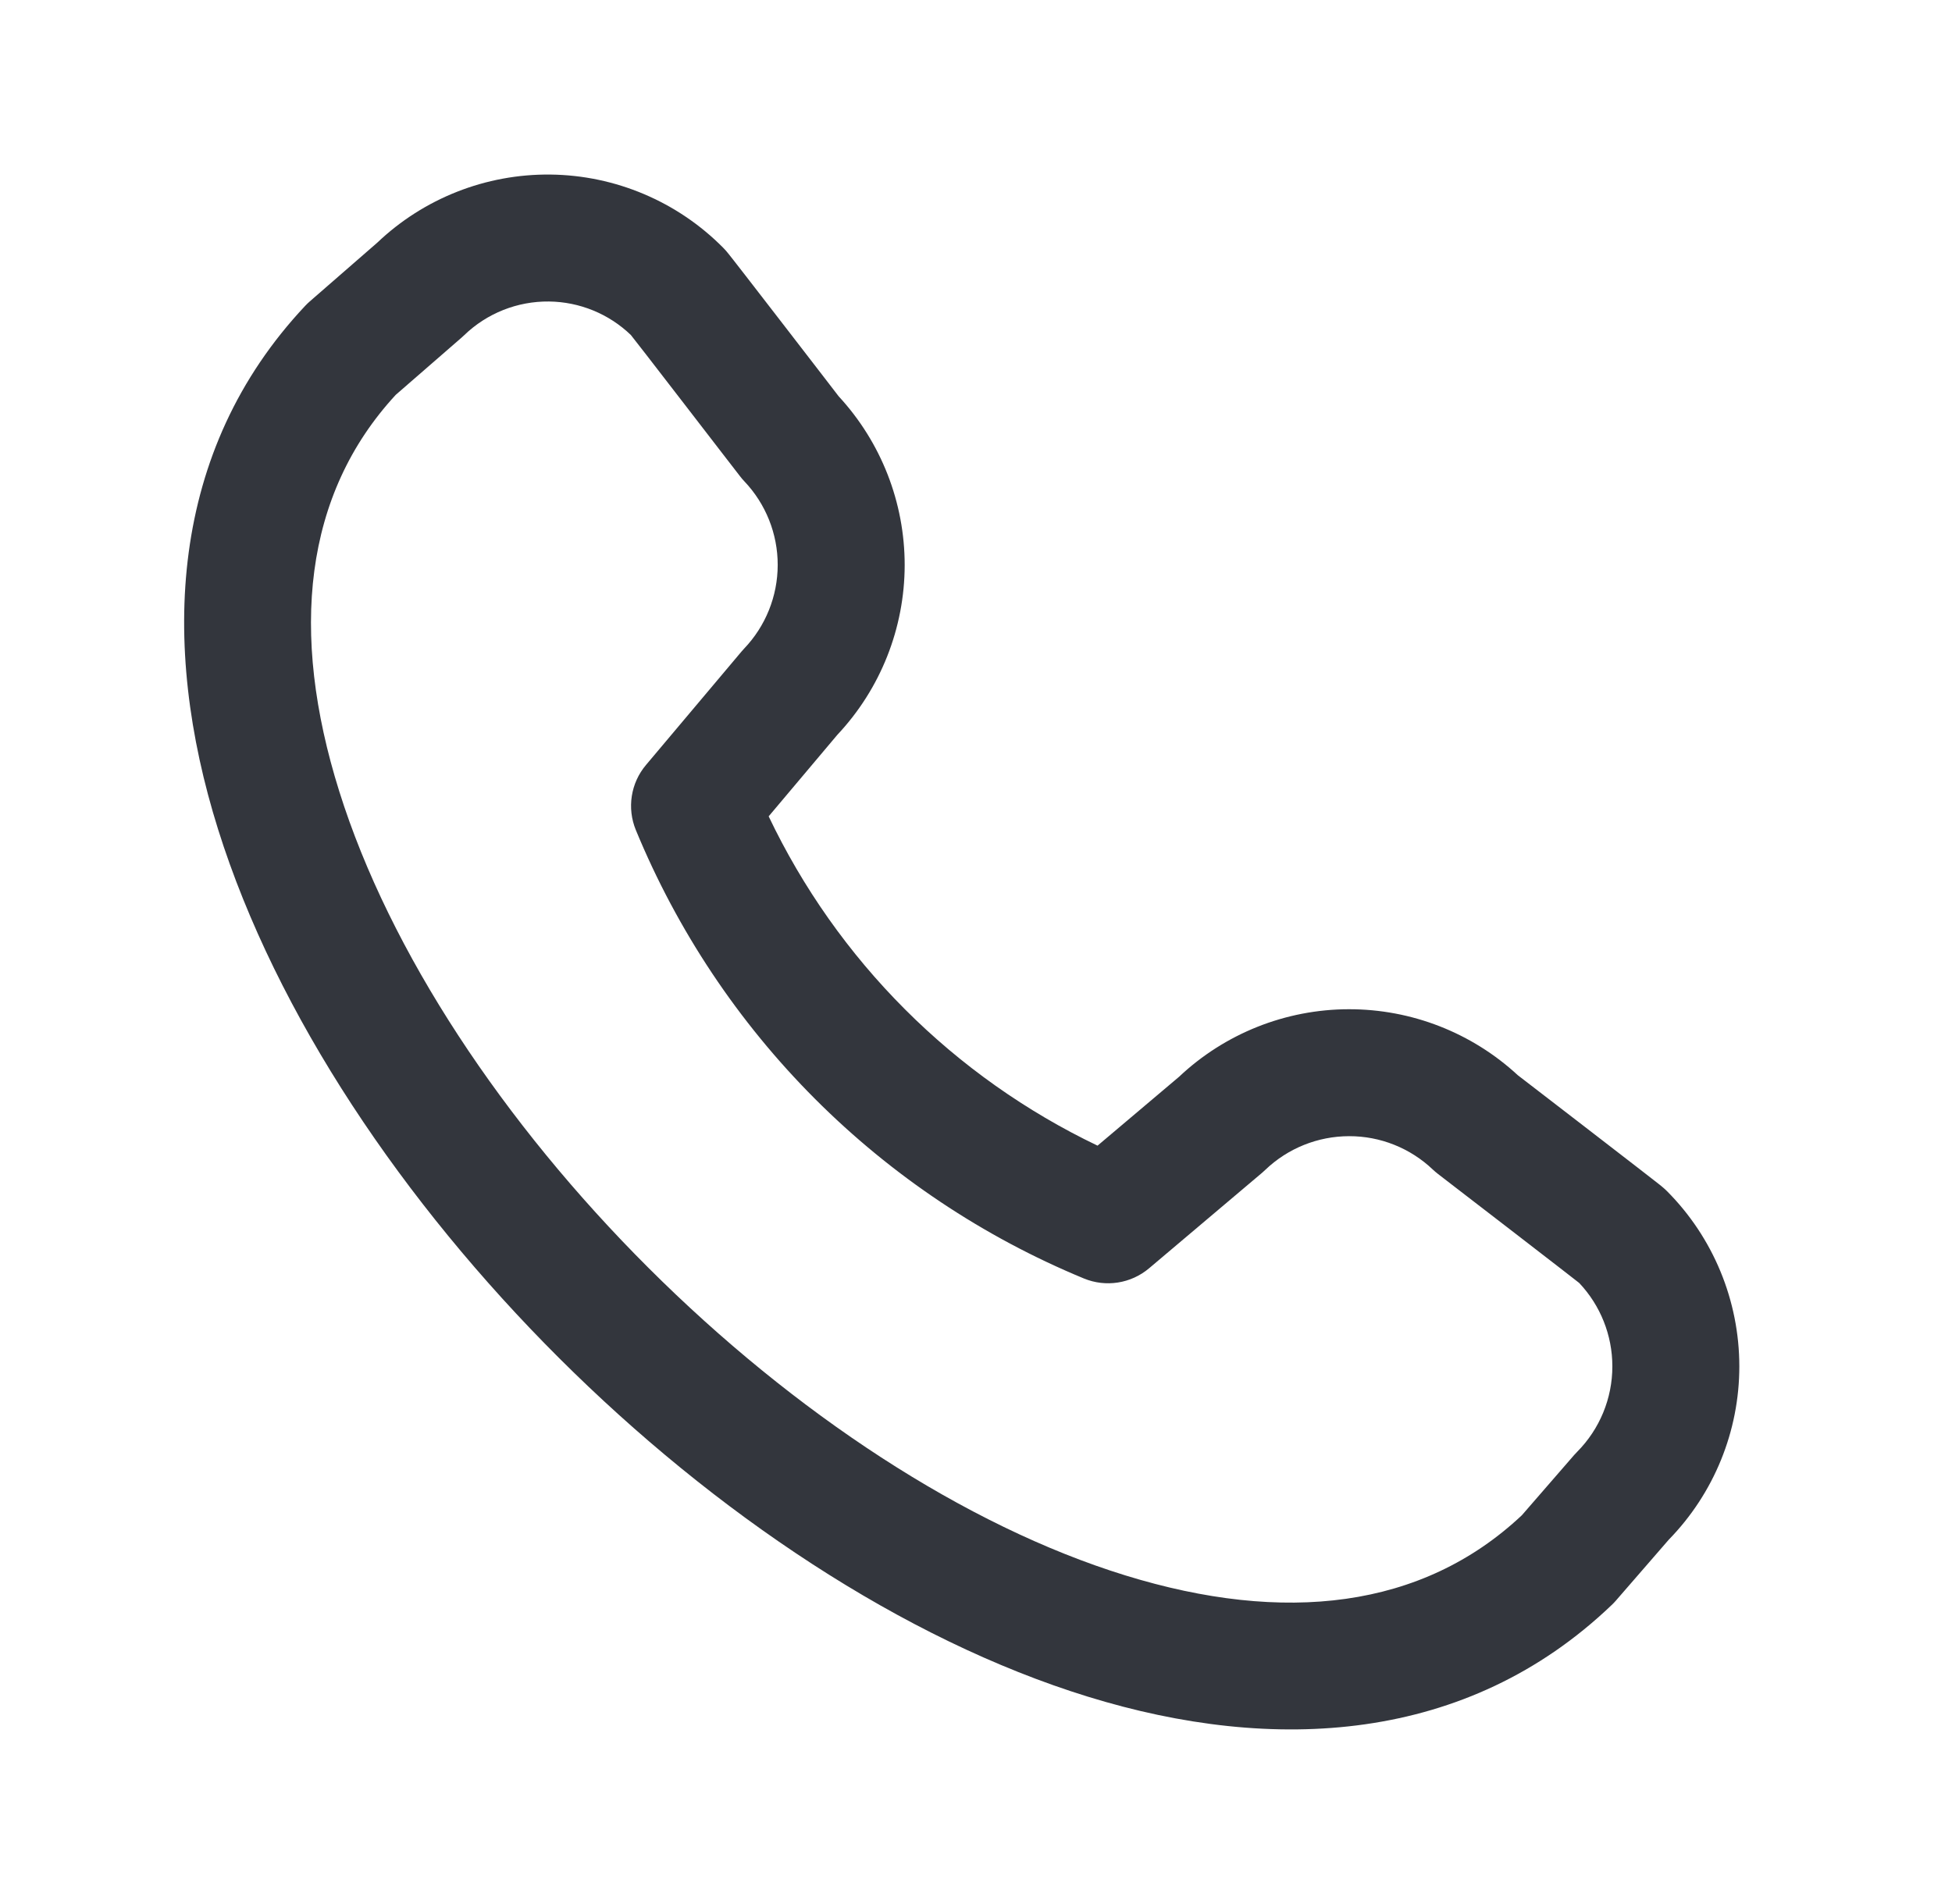 <svg width="41" height="40" viewBox="0 0 41 40" fill="none" xmlns="http://www.w3.org/2000/svg">
<path fill-rule="evenodd" clip-rule="evenodd" d="M7.924 5.098C8.903 4.166 10.207 3.653 11.559 3.667C12.924 3.682 14.228 4.234 15.188 5.203C15.215 5.23 15.234 5.252 15.239 5.257C15.25 5.269 15.258 5.279 15.263 5.285L15.286 5.313L15.319 5.354C15.342 5.382 15.371 5.419 15.405 5.463C15.474 5.551 15.569 5.674 15.681 5.818C15.904 6.107 16.198 6.487 16.491 6.866C16.783 7.245 17.074 7.623 17.292 7.905L17.615 8.325C18.507 9.29 19.003 10.557 19.002 11.873C19 13.198 18.494 14.473 17.587 15.438L16.145 17.15C16.861 18.652 17.828 20.023 19.007 21.203C20.184 22.382 21.553 23.35 23.053 24.068L24.764 22.622C25.729 21.712 27.004 21.204 28.331 21.202C29.648 21.2 30.916 21.696 31.881 22.589L32.302 22.913C32.585 23.131 32.963 23.422 33.343 23.715C33.722 24.007 34.103 24.301 34.392 24.525C34.536 24.637 34.659 24.732 34.747 24.801L34.856 24.886L34.897 24.919L34.924 24.942C34.93 24.946 34.94 24.954 34.951 24.965C34.956 24.969 34.981 24.991 35.013 25.023C35.986 26 36.532 27.324 36.533 28.702C36.534 30.065 36.001 31.373 35.05 32.347L33.936 33.631C33.909 33.662 33.88 33.692 33.85 33.72C30.812 36.625 26.759 36.85 22.853 35.645C18.96 34.445 15.001 31.781 11.739 28.526C8.477 25.271 5.802 21.316 4.581 17.424C3.358 13.524 3.548 9.468 6.413 6.422C6.444 6.389 6.476 6.359 6.509 6.33L7.924 5.098ZM30.204 24.663C30.167 24.634 30.131 24.604 30.097 24.572C29.622 24.119 28.991 23.867 28.336 23.869C27.68 23.87 27.05 24.123 26.576 24.577C26.556 24.597 26.536 24.615 26.515 24.633L24.136 26.644C23.755 26.966 23.226 27.049 22.765 26.858C20.654 25.985 18.735 24.704 17.12 23.087C15.505 21.47 14.226 19.55 13.355 17.437C13.166 16.977 13.248 16.45 13.569 16.07L15.572 13.691C15.59 13.669 15.609 13.648 15.628 13.628C16.081 13.155 16.334 12.525 16.335 11.87C16.336 11.214 16.084 10.584 15.632 10.109C15.6 10.075 15.57 10.04 15.542 10.003L15.179 9.533C14.962 9.25 14.671 8.873 14.379 8.495C14.087 8.116 13.795 7.738 13.573 7.451C13.461 7.308 13.369 7.189 13.303 7.105L13.25 7.037C12.788 6.593 12.173 6.341 11.53 6.334C10.867 6.327 10.227 6.581 9.75 7.042C9.733 7.058 9.716 7.074 9.699 7.089L8.312 8.295C6.382 10.386 6.078 13.286 7.126 16.625C8.183 19.998 10.574 23.596 13.623 26.638C16.672 29.681 20.27 32.058 23.639 33.097C26.974 34.126 29.873 33.8 31.965 31.833L33.064 30.567C33.084 30.545 33.104 30.523 33.125 30.502C33.6 30.024 33.867 29.377 33.866 28.703C33.866 28.052 33.616 27.425 33.17 26.953L33.106 26.903C33.022 26.837 32.903 26.745 32.76 26.634C32.473 26.412 32.093 26.119 31.714 25.826C31.336 25.534 30.958 25.243 30.675 25.026L30.204 24.663ZM13.295 7.081C13.295 7.081 13.296 7.081 13.295 7.081V7.081ZM13.314 7.099C13.307 7.093 13.301 7.087 13.295 7.081L13.314 7.099Z" fill="#33363D"/>
</svg>
